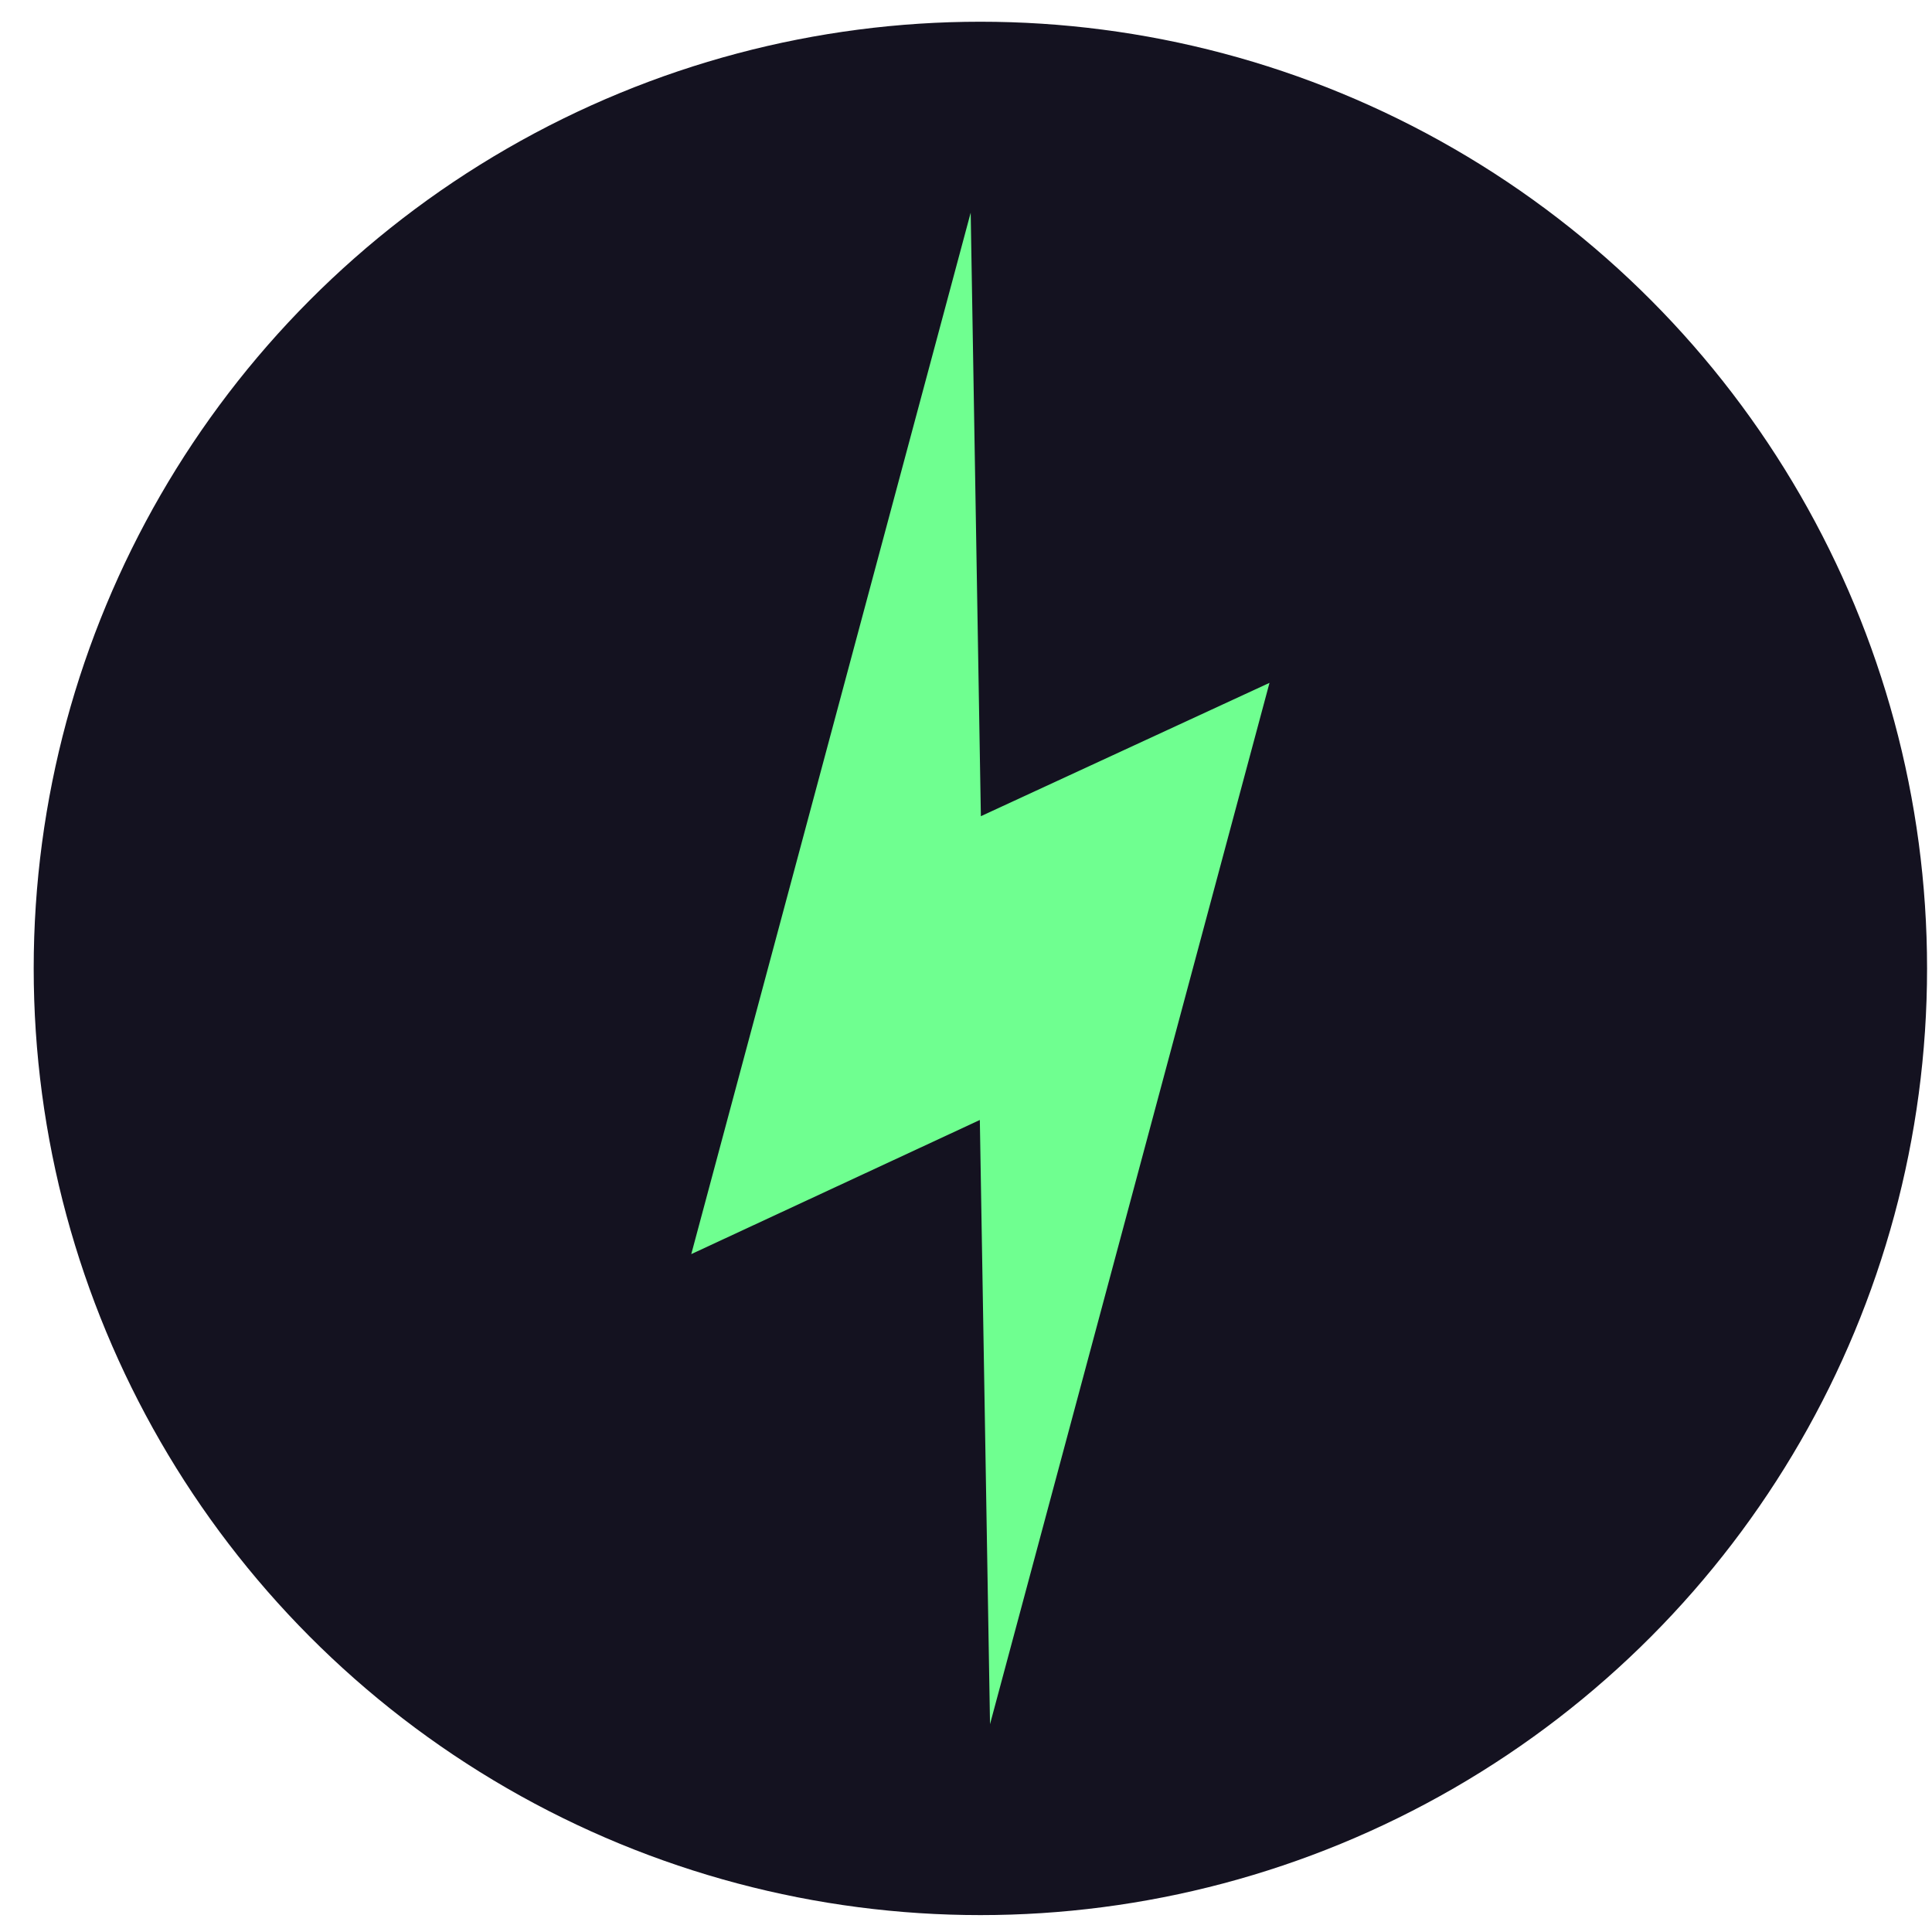 <?xml version="1.0" encoding="UTF-8"?>
<svg id="Camada_1" xmlns="http://www.w3.org/2000/svg" version="1.1" viewBox="0 0 141.732 141.732">
  <!-- Generator: Adobe Illustrator 29.3.1, SVG Export Plug-In . SVG Version: 2.1.0 Build 151)  -->
  <defs>
    <style>
      .st0 {
        fill: #141220;
      }

      .st1 {
        fill: #6fff90;
      }
    </style>
  </defs>
  <circle class="st0" cx="71.921" cy="71.043" r="69.449"/>
  <polygon class="st1" points="71.21 15.601 50.712 92.002 71.881 82.162 72.628 126.486 93.131 50.094 71.957 59.876 71.21 15.601"/>
</svg>